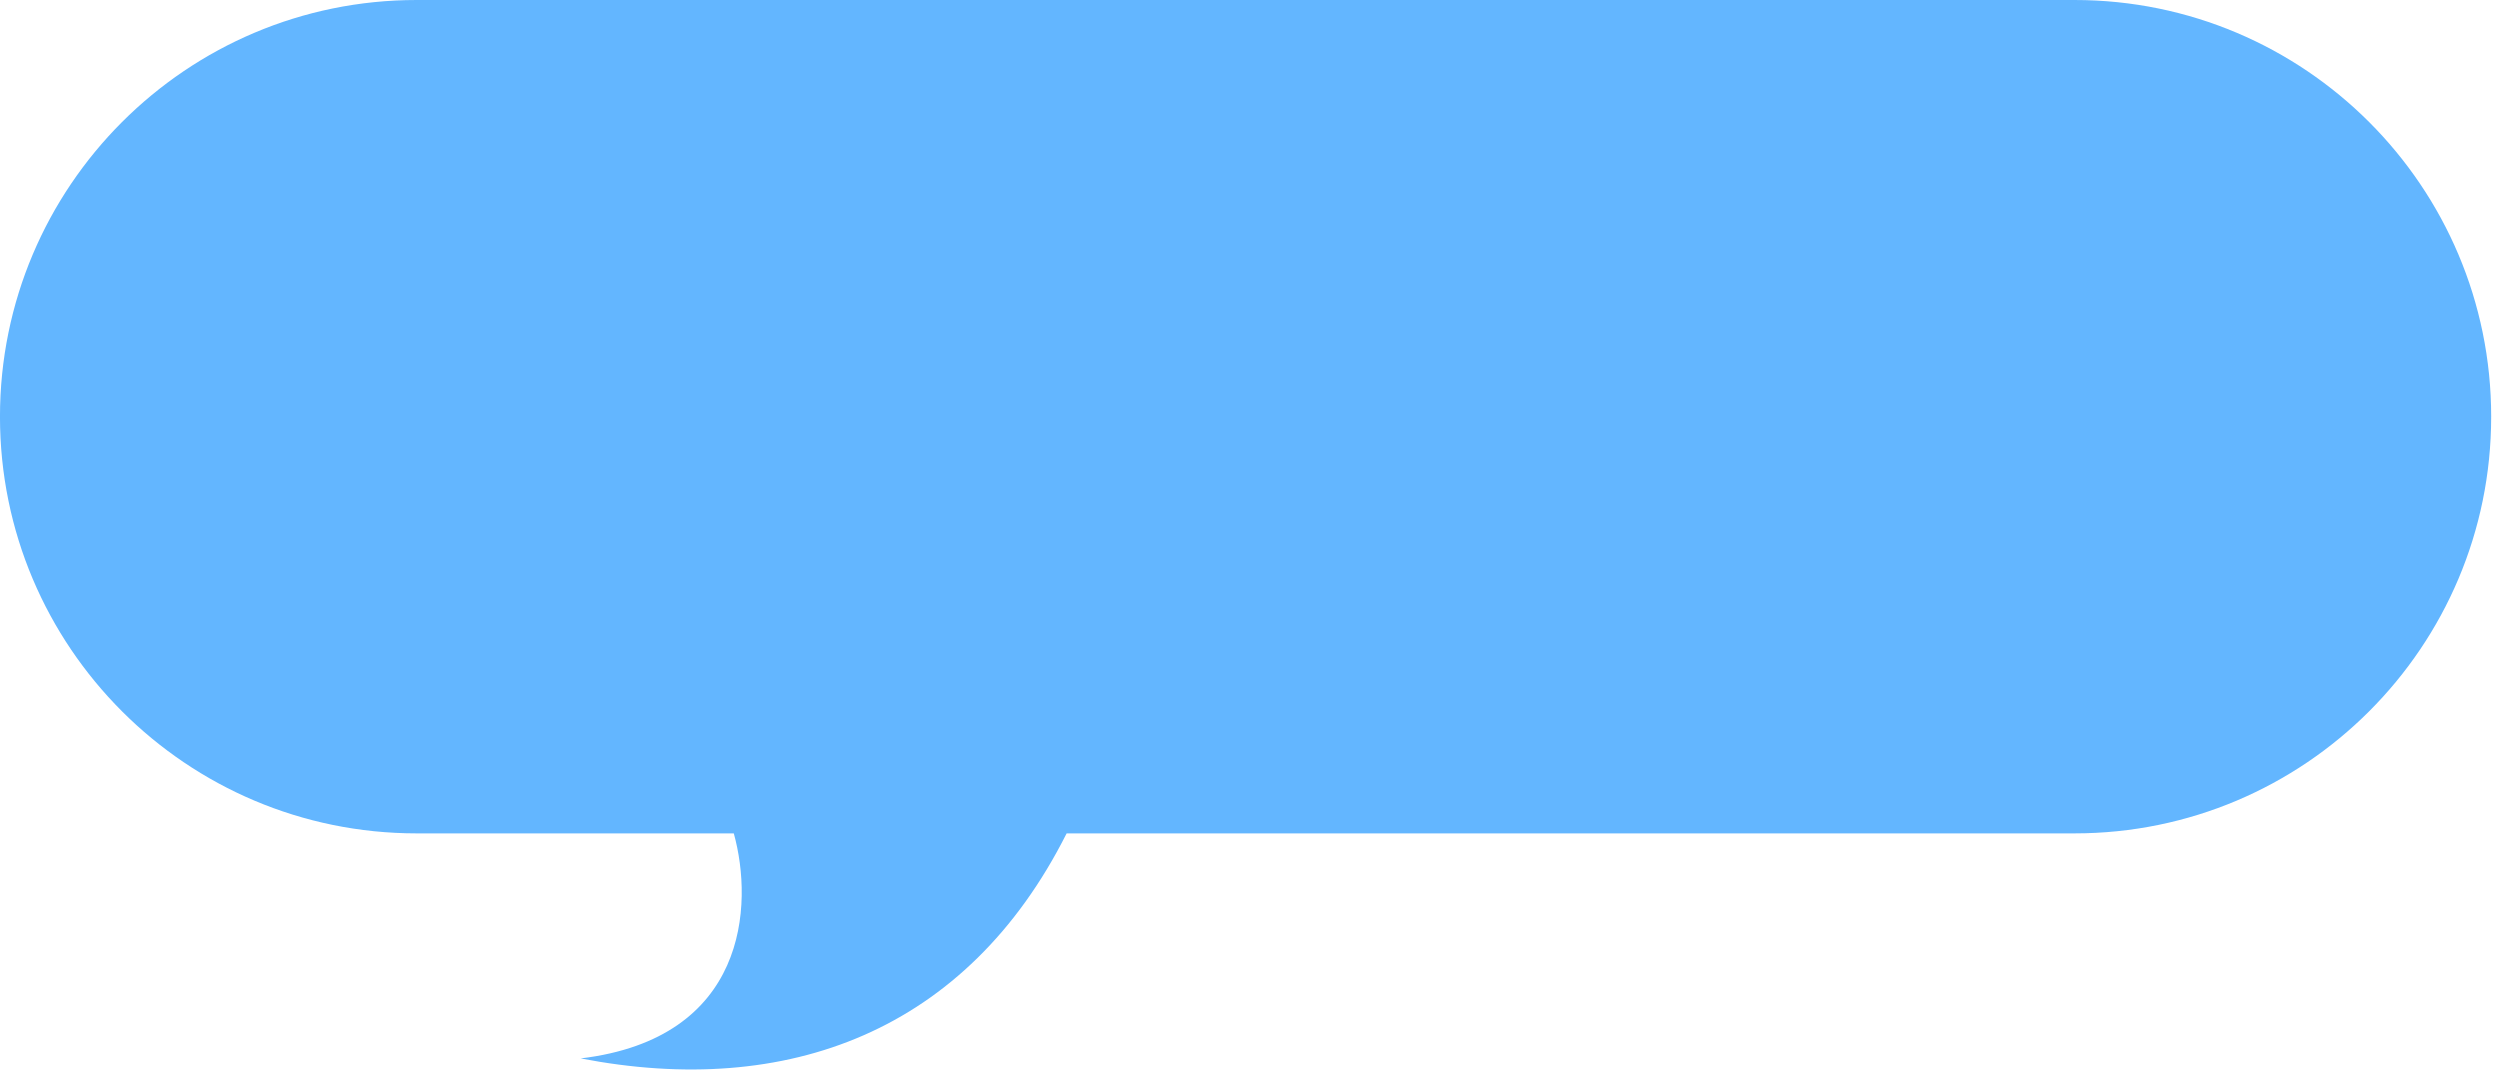 <svg width="229" height="98" viewBox="0 0 229 98" fill="none" xmlns="http://www.w3.org/2000/svg"><path d="M228.192 38.17c0-21.081-17.089-38.17-38.169-38.17H38.167C17.087 0-.002 17.089-.002 38.17c0 21.08 17.089 38.168 38.17 38.168h29.048c1.83 6.589 1.22 18.784-14.024 20.613 18.903 3.659 35.366-2.439 44.512-20.613h92.319c21.08 0 38.169-17.089 38.169-38.169z" fill="#63B6FF"/></svg>